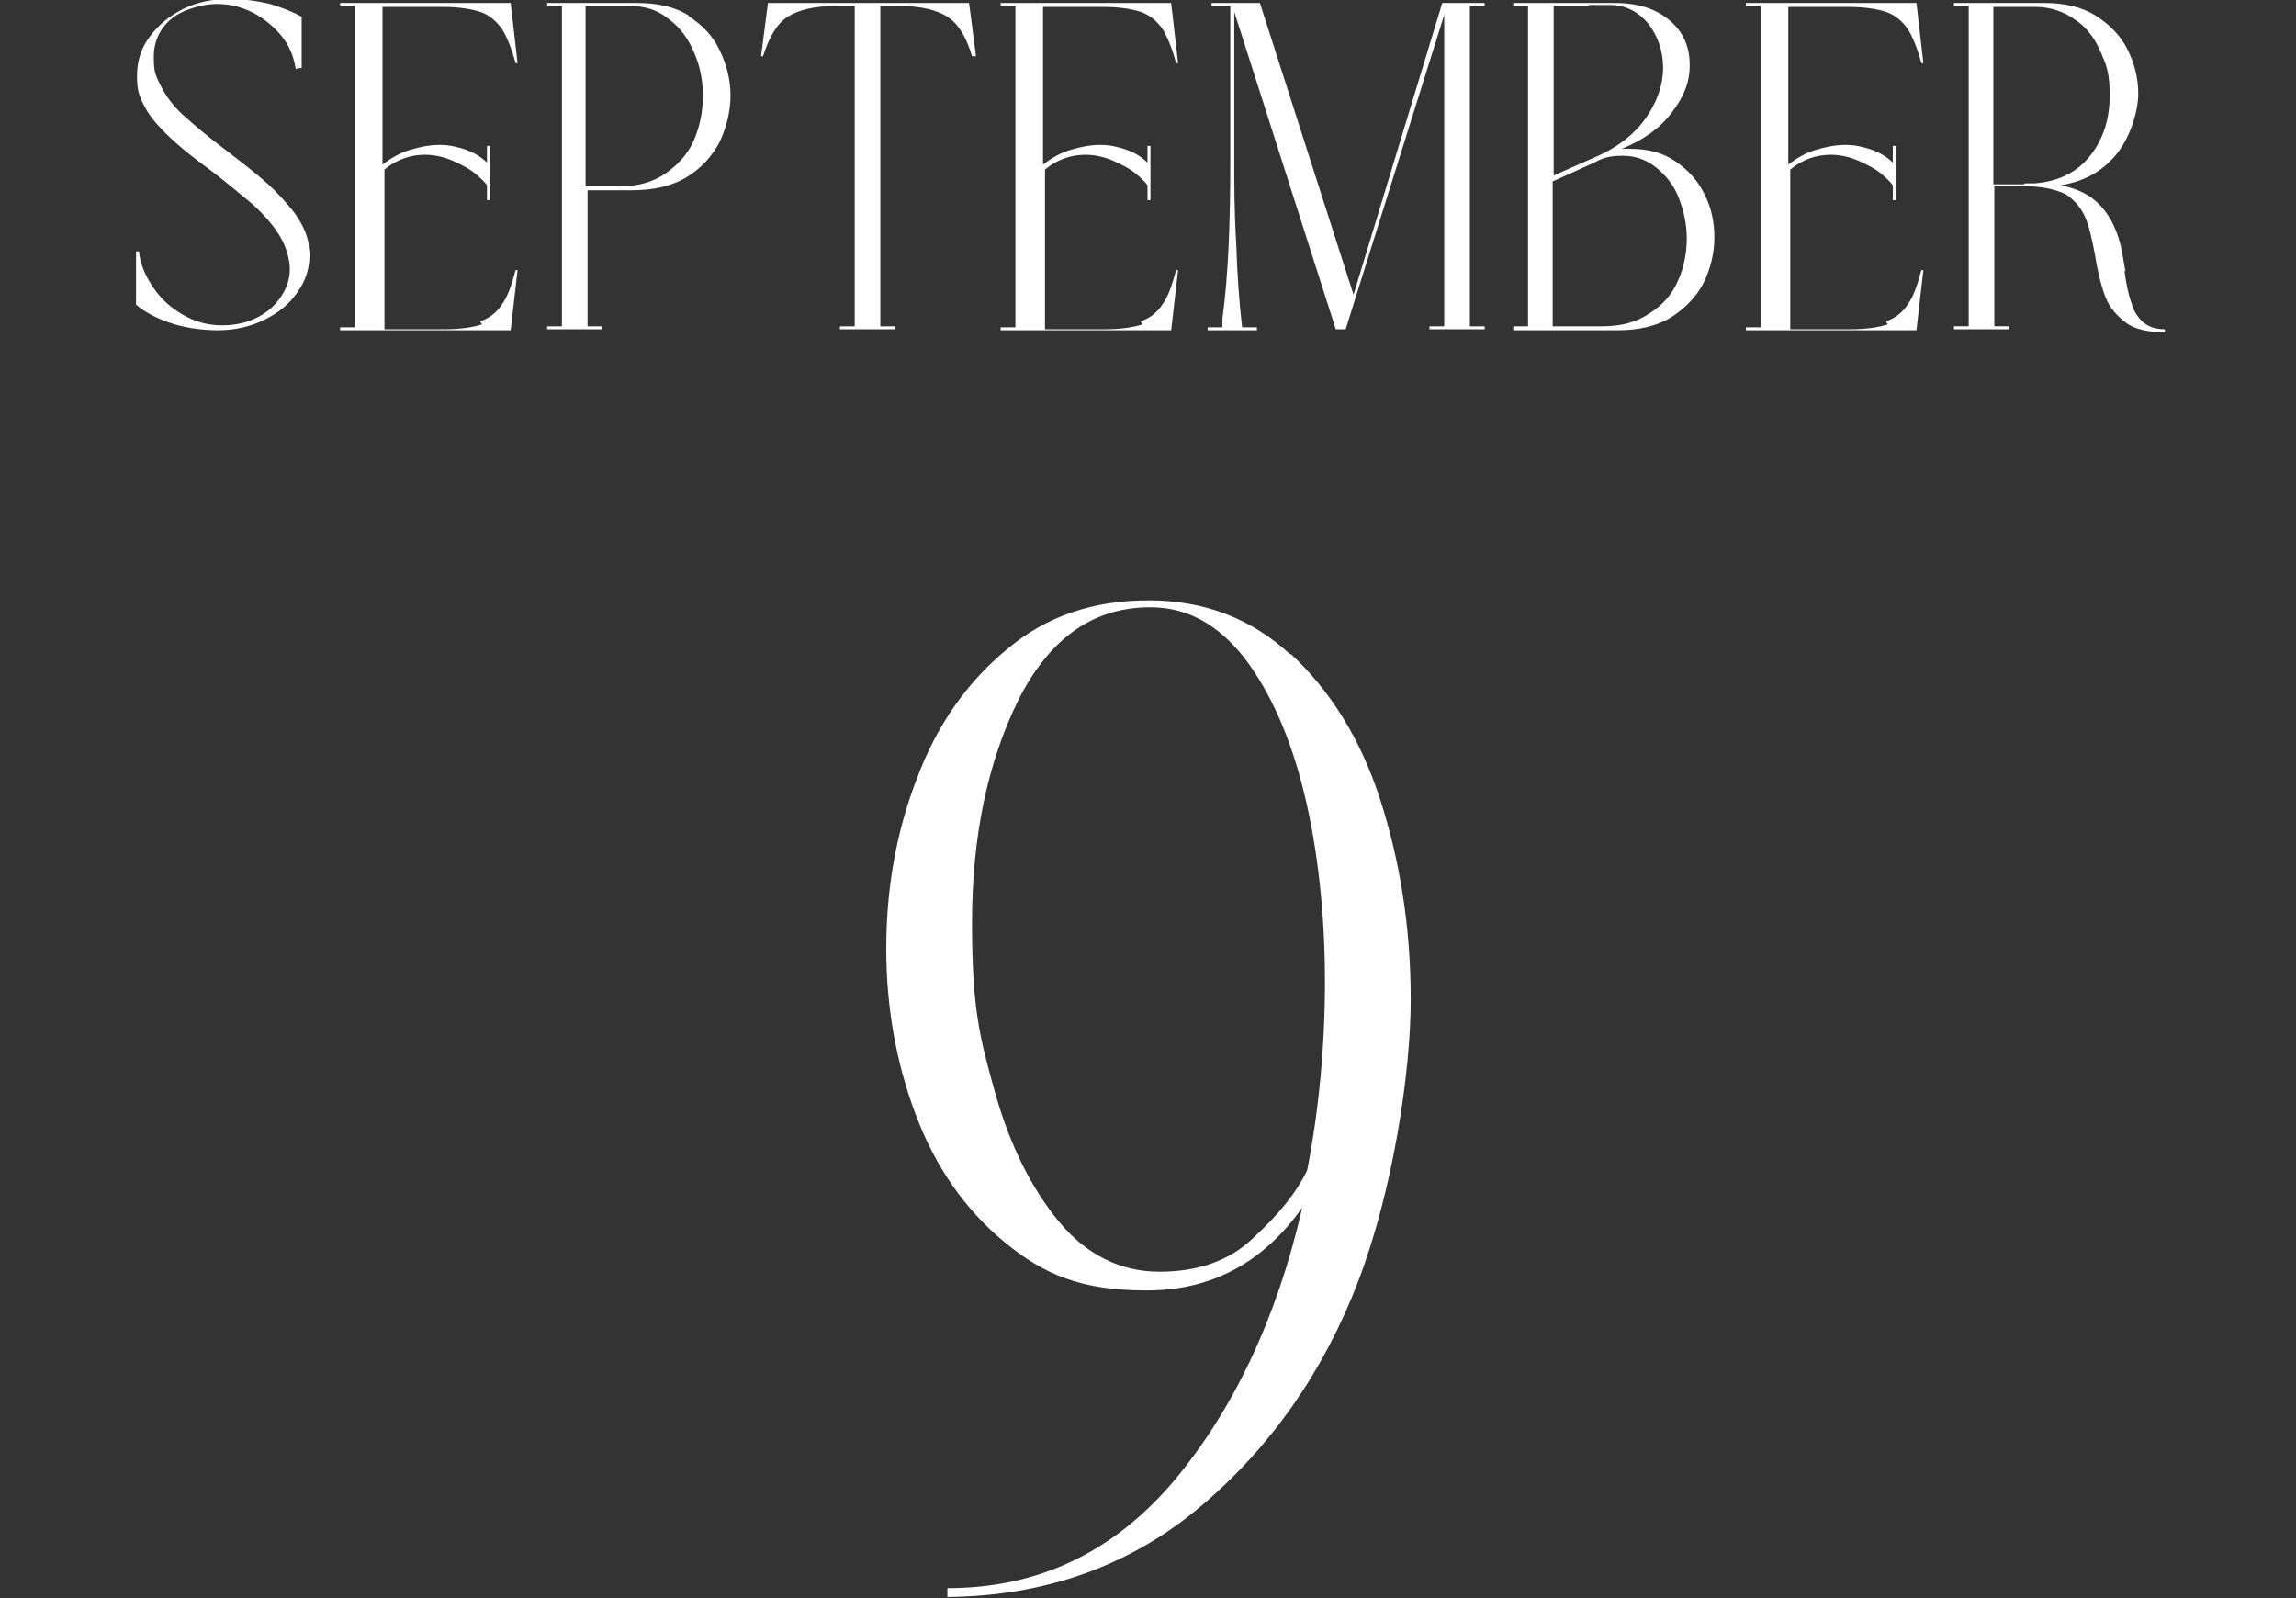 <?xml version="1.0" encoding="UTF-8"?>
<svg xmlns="http://www.w3.org/2000/svg" version="1.1" viewBox="0 0 232.9 162.1">
  <rect x="0" y="0" width="232.9" height="162.1" fill="#333333" stroke="none"/>
  <!-- Generator: Adobe Illustrator 29.4.0, SVG Export Plug-In . SVG Version: 2.1.0 Build 152)  -->
  <g id="_レイヤー_1" data-name="レイヤー_1" display="none">
    <path d="M139.7,137.2h-8.7v23.2h4.4v1h-16.9v-1h4.4v-23.2h-35.1v-6.3h.1l35-69.1h8.1v69.1h8.7v6.3ZM123,64.7l-33.3,66.2h33.3v-66.2Z" fill="#fff"/>
    <g>
      <path d="M68.8,33.1v.3c0,0-5.6,0-5.6,0v-.3c0,0,1.4,0,1.4,0l-.4-1.3-3.1-10.4h-10c-.8,2.7-1.3,5.2-1.7,7.2-.4,2.1-.5,3.6-.5,4.5h1.6v.3h-5.1v-.3h1.5c.6-1.4,2-6,4.3-14.1L56.4.9l.2-.7h1.2l9.2,31.6.4,1.3h1.5ZM60.9,20.9l-5-16.8-4.3,15-.5,1.8h9.8Z" fill="#fff"/>
      <path d="M95.6,1.6c1.4.9,2.5,2,3.2,3.5.7,1.4,1.1,3,1.1,4.6s-.4,3.2-1.1,4.7c-.8,1.5-1.9,2.7-3.4,3.6-1.5.9-3.4,1.3-5.5,1.3h-4.5s0,13.8,0,13.8h1.5v.3h-5.6v-.3h1.5V.6h-1.5v-.3h9.2c2,0,3.8.4,5.2,1.3ZM88.6,18.9c1.9,0,3.4-.4,4.7-1.3,1.3-.9,2.3-2,2.9-3.4.6-1.4.9-2.9.9-4.5s-.3-3-.9-4.4c-.6-1.4-1.4-2.5-2.6-3.4-1.1-.9-2.4-1.3-4-1.3h-4.4v18.3h3.2Z" fill="#fff"/>
      <path d="M130.1,27.5c.2,1.4.4,2.4.7,3.2.2.8.6,1.4,1.1,1.9s1.3.8,2.3.8v.3c-1.7,0-3.1-.3-4-1-.9-.7-1.6-1.5-2-2.5s-.8-2.5-1.1-4.4c-.3-1.6-.6-2.9-1-3.8-.4-.9-1-1.6-1.8-2.2-.9-.5-2.1-.8-3.7-.9h-3.7s0,14.2,0,14.2h1.5v.3h-5.6v-.3h1.5V.6h-1.5v-.3h9.2c2,0,3.8.4,5.2,1.3,1.4.9,2.5,2,3.2,3.4.7,1.4,1.1,2.9,1.1,4.5s-.7,4.2-2.1,6-3.3,2.9-5.8,3.3c1.7.3,3.1,1,4.1,2.1,1,1.1,1.7,2.5,2.1,4.4.2,1,.3,1.8.4,2.2ZM120,18.6h.7s.3,0,.3,0c2.5-.2,4.4-1.2,5.7-2.9,1.3-1.7,1.9-3.7,1.9-6s-.3-3-.9-4.4c-.6-1.4-1.4-2.5-2.6-3.3-1.1-.8-2.5-1.3-4-1.3h-4.3v18h3.1Z" fill="#fff"/>
      <path d="M150.8.6v32.5h1.5v.3h-5.6v-.3h1.5V.6h-1.5v-.3h5.6v.3h-1.5Z" fill="#fff"/>
      <path d="M182.2,27.4l-.7,6.1h-16.8v-.3h1.5V.6h-1.5v-.3h5.6v.3h-1.5v32.5h5.6c1.6,0,2.9-.2,3.8-.5.9-.3,1.7-.9,2.2-1.7.6-.8,1-2,1.4-3.5h.2Z" fill="#fff"/>
    </g>
  </g>
  <g id="_レイヤー_2" data-name="レイヤー_2" display="none">
    <path d="M85.8,149.6c.8,2.7,2.4,5.1,5,7,2.6,1.9,6.1,2.9,10.4,2.9s8.2-1.3,11.7-3.8c3.4-2.5,6.1-5.8,8-9.9,1.9-4.1,2.8-8.3,2.8-12.8s-1.3-9.9-3.8-14.4c-2.5-4.5-6.4-8.1-11.7-10.8-5.3-2.7-12-4.1-20-4.1s-4.8.1-7.4.4l5.5-42.4h35.5l-2.1,6.7h-32.8l-3.6,27h3.7c9.1-.1,16.7,1.5,22.7,4.7,6.1,3.2,10.5,7.4,13.4,12.6,2.9,5.2,4.3,10.8,4.3,16.8s-1.2,10.7-3.6,15.6c-2.4,4.9-5.7,8.9-10.1,11.9-4.4,3-9.4,4.5-15.1,4.5s-10.5-1.2-13.9-3.6c-3.4-2.4-5.6-5.3-6.5-8.7h7.4Z" fill="#fff"/>
    <g>
      <path d="M84.3,33.1h1.5v.3h-5.6v-.3h1.5V1.5l-10,31.9h-1L60.4,1.2v15c0,2.5,0,5.3.2,8.5.1,3.2.3,6,.6,8.5h1.5v.3h-5v-.3h1.5v-.9c.6-4.4.8-9.7.8-16.1V.6h-1.9v-.3h4.9l9.5,29.6L81.5.3h4.3v.3h-1.5v32.5Z" fill="#fff"/>
      <path d="M121.5,33.1v.3c0,0-5.6,0-5.6,0v-.3c0,0,1.4,0,1.4,0l-.4-1.3-3.1-10.4h-10c-.8,2.7-1.3,5.2-1.7,7.2-.4,2.1-.5,3.6-.5,4.5h1.6v.3h-5.1v-.3h1.5c.6-1.4,2-6,4.3-14.1L109.1.9l.2-.7h1.2l9.2,31.6.4,1.3h1.5ZM113.7,20.9l-5-16.8-4.3,15-.5,1.8h9.8Z" fill="#fff"/>
      <path d="M148.3.6h-1.6c-1.2,2.7-2.5,6.4-4,11l-2.7,8.6v12.8h1.5v.3h-5.6v-.3h1.5v-12.6l-6.6-18.6-.5-1.3h-1.4v-.3c0,0,5.5,0,5.5,0v.3c0,0-1.4,0-1.4,0l6.9,19.1c0-.3.2-.7.4-1.2.1-.4.3-.9.5-1.5l1.7-5.4c.9-3,1.5-5.4,1.9-7.2.4-1.8.6-3.1.6-3.8h-1.4v-.3h4.9v.3Z" fill="#fff"/>
    </g>
  </g>
  <g id="_レイヤー_3" data-name="レイヤー_3" display="none">
    <path d="M121.8,96.2c3.6,3.2,6.4,7.3,8.2,12.5,1.8,5.2,2.7,10.7,2.7,16.6s-1,12.2-2.9,17.8c-1.9,5.6-4.8,10.1-8.7,13.6-3.8,3.5-8.4,5.2-13.7,5.2s-10.6-1.9-14.6-5.6c-4.1-3.7-7.2-8.7-9.2-14.9-2.1-6.2-3.1-13.1-3.1-20.5s1.7-18.9,5.2-27.9c3.5-9,8.6-16.5,15.6-22.6,6.9-6.1,15.3-9.4,25.2-10.1v.9c-8.9.7-16.3,4.6-22.2,11.9-5.9,7.2-10,16.4-12.5,27.4,1.6-2.5,3.8-4.5,6.5-6.3,2.7-1.7,6.2-2.6,10.4-2.6s9.6,1.6,13.3,4.8ZM119.4,151.1c2.9-6.5,4.3-14.3,4.3-23.3s-1.5-17.3-4.5-24.2c-3-6.8-7.1-10.3-12.3-10.4-5,0-8.7,1.2-11.2,3.8-2.4,2.7-4.1,5.3-5.2,8-.9,5.4-1.4,11.1-1.4,17.1s.7,13.5,2.1,19.3c1.4,5.9,3.5,10.6,6.2,14.1,2.7,3.6,5.9,5.3,9.7,5.3s9.3-3.3,12.2-9.8Z" fill="#fff"/>
    <g>
      <path d="M60.8.3v.3h-1.5v24.1c0,3.1-.6,5.9-1.9,8.2s-3.4,3.9-6.4,4.5v-.3c1.8-.4,3.1-1.2,3.9-2.6s1.3-2.8,1.5-4.3c.2-1.5.3-3.3.3-5.5V.6h-1.5v-.3h5.6Z" fill="#fff"/>
      <path d="M94.5.6h-1.5v.2s-.1,2.3-.1,2.3c-.4,8.1-.6,14.9-.8,20.2-.2,6.6-2.7,10-7.5,10.2-3.6.2-6.2-.7-7.7-2.7-1.5-2-2.3-4.5-2.3-7.6V.6h-1.5v-.3h5.6v.3h-1.5v22.7c0,2.7.5,4.9,1.5,6.8,1,1.9,2.8,2.9,5.4,2.9s4.6-.9,5.6-2.7c1-1.8,1.6-4.2,1.7-7,0-2.4.1-4.7.1-6.8,0-5.9-.2-10.9-.7-15.1v-.8h-1.6v-.3h5v.3Z" fill="#fff"/>
      <path d="M128.9.6h-1.5c-.3,2.4-.5,5.2-.6,8.4-.1,3.2-.2,6-.2,8.5v15.9h-.6L109.5,1.4v14.7c0,2.5,0,5.3.2,8.5.1,3.2.3,6,.6,8.5h1.5v.3h-5v-.3h1.5v-.9c.6-4.4.8-9.7.8-16.1V.6h-1.9v-.3h4.8l14.2,27.6v-10.4c0-2.7,0-5.6-.2-8.7-.1-3.1-.3-5.9-.6-8.2h-1.5V.2h5v.3Z" fill="#fff"/>
      <path d="M155.3,32.6c.9-.3,1.7-.9,2.2-1.7.6-.8,1-2,1.4-3.5h.2l-.7,6.1h-17.3v-.3h1.5V.6h-1.5v-.3h17.3l.7,6.1h-.2c-.4-1.5-.9-2.7-1.4-3.5-.6-.8-1.3-1.4-2.2-1.7s-2.2-.5-3.8-.5h-6.1v16c.9-.7,1.8-1.2,2.8-1.5,1-.3,2-.5,3-.5s1.8.2,2.7.5c.8.3,1.5.7,2.1,1.3v-1.7h.3v5.5h-.3v-1.5c-.2-.3-.6-.7-1.2-1.2-.6-.5-1.4-.9-2.3-1.3s-1.9-.6-2.8-.6c-1.5,0-2.9.5-4.1,1.5v16.2h6.1c1.6,0,2.9-.2,3.8-.5Z" fill="#fff"/>
    </g>
  </g>
  <g id="_レイヤー_4" data-name="レイヤー_4" display="none">
    <path d="M141.7,139c0,3.8-1,7.4-3,10.9-2,3.5-4.8,6.3-8.4,8.5-3.6,2.2-7.7,3.3-12.4,3.4-9.2.3-16.1-1.5-20.6-5.5-4.5-3.9-6.8-8.9-6.8-14.9s1.7-9.7,5.1-14.5,8.5-10,15.3-15.5c-5.2-4.2-9.4-7.9-12.5-11.2-3.1-3.3-5.4-7-6.7-10.9-.7-1.9-1-4-1-6.3,0-3.8,1-7.3,3.1-10.7,2.1-3.3,5.1-6,9.1-8.1,4-2.1,8.7-3.1,14.1-3.1s9.4,1,12.8,3,5.9,4.6,7.6,7.7c1.7,3.2,2.5,6.5,2.5,10s0,1.9-.3,3.4c-.7,4.8-2.4,8.9-5.1,12.2-2.7,3.3-6.3,6.7-10.8,10.2l-2.6,2.1c5.3,4.5,9.5,8.3,12.4,11.4,3,3.2,5.2,6.5,6.6,10,.9,2.3,1.4,4.8,1.4,7.5ZM106.9,97c3.4,3.5,7.8,7.6,13.4,12.4,3.5-3.4,6.3-7,8.5-10.7,2.2-3.7,3.6-8.5,4.1-14.1,0-.6.1-1.5.1-2.7,0-5.3-1.5-9.9-4.5-13.7-3-3.8-7.2-5.8-12.6-5.8s-7.1.8-9.9,2.3c-2.8,1.6-5,3.6-6.5,6.2-1.5,2.6-2.2,5.3-2.2,8.1s.5,4.7,1.4,6.7c2,4.1,4.7,7.9,8,11.4ZM130.2,155.9c3-3.3,4.5-7.3,4.5-12.2s-.7-6-2-9.1c-1.7-3.9-4.1-7.4-7.3-10.5-3.2-3.1-7.7-7.1-13.7-11.8-4.5,4-8.1,8.1-10.5,12.2-2.5,4.2-3.7,8.7-3.7,13.5s1.6,11.4,4.9,15.9c3.3,4.5,8.5,6.8,15.6,6.8s9.2-1.6,12.2-4.9Z" fill="#fff"/>
    <g>
      <path d="M66.7,33.1v.3c0,0-5.6,0-5.6,0v-.3c0,0,1.4,0,1.4,0l-.4-1.3-3.1-10.4h-10c-.8,2.7-1.3,5.2-1.7,7.2-.4,2.1-.5,3.6-.5,4.5h1.6v.3h-5.1v-.3h1.5c.6-1.4,2-6,4.3-14.1L54.3.9l.2-.7h1.2l9.2,31.6.4,1.3h1.5ZM58.9,20.9l-5-16.8-4.3,15-.5,1.8h9.8Z" fill="#fff"/>
      <path d="M91,.6h-1.5v.2s-.1,2.3-.1,2.3c-.4,8.1-.6,14.9-.8,20.2-.2,6.6-2.7,10-7.5,10.2-3.6.2-6.2-.7-7.7-2.7-1.5-2-2.3-4.5-2.3-7.6V.6h-1.5v-.3h5.6v.3h-1.5v22.7c0,2.7.5,4.9,1.5,6.8,1,1.9,2.8,2.9,5.4,2.9s4.6-.9,5.6-2.7c1-1.8,1.6-4.2,1.7-7,0-2.4.1-4.7.1-6.8,0-5.9-.2-10.9-.7-15.1v-.8h-1.6v-.3h5v.3Z" fill="#fff"/>
      <path d="M119,18.8v.3h-1.5v6.9c0,1.3-.4,2.5-1.3,3.7-.9,1.2-2,2.1-3.4,2.8-1.4.7-2.9,1.1-4.5,1.1-3,0-5.6-.8-7.8-2.5-2.2-1.7-3.8-3.8-4.9-6.5-1.1-2.7-1.7-5.4-1.7-8.4s.4-5,1.3-7.3c.8-2.3,2.1-4.2,3.8-5.8s3.7-2.5,6.1-2.9c1.1-.2,2.1-.2,2.8-.2,2,0,3.8.3,5.4,1,1.6.7,2.8,1.5,3.7,2.4v5h-.4c-.6-2.5-1.7-4.4-3.3-5.9-1.6-1.4-3.5-2.1-5.8-2.1s-1.2,0-1.8.1c-2.9.5-5.1,2.1-6.6,4.7-1.5,2.6-2.3,5.8-2.3,9.4s.5,5.8,1.5,8.5c1,2.7,2.4,5,4.2,6.8,1.8,1.8,3.9,2.7,6.4,2.8,2.1,0,3.7-.4,4.6-1.6.9-1.1,1.4-2.9,1.4-5.2v-6.9h-1.5v-.3h5.6Z" fill="#fff"/>
      <path d="M143.2.6h-1.5v.2s-.1,2.3-.1,2.3c-.4,8.1-.6,14.9-.8,20.2-.2,6.6-2.7,10-7.5,10.2-3.6.2-6.2-.7-7.7-2.7-1.5-2-2.3-4.5-2.3-7.6V.6h-1.5v-.3h5.6v.3h-1.5v22.7c0,2.7.5,4.9,1.5,6.8,1,1.9,2.8,2.9,5.4,2.9s4.6-.9,5.6-2.7c1-1.8,1.6-4.2,1.7-7,0-2.4.1-4.7.1-6.8,0-5.9-.2-10.9-.7-15.1v-.8h-1.6v-.3h5v.3Z" fill="#fff"/>
      <path d="M162.7,7c-.2-1.2-.6-2.3-1.4-3.3-.8-1-1.8-1.8-2.9-2.4-1.2-.6-2.4-.9-3.7-.9s-3.4.5-4.6,1.5c-1.2,1-1.8,2.3-1.8,3.9s.2,1.8.6,2.7c.5,1,1.2,2.1,2.3,3.1,1.1,1,2.5,2.2,4.5,3.7,1.7,1.3,3.1,2.4,4,3.3,1,.9,1.9,1.9,2.7,2.9s1.3,2.1,1.5,3.2c0,.4.1.8.1,1.2,0,1.3-.4,2.6-1.2,3.7s-1.9,2.1-3.3,2.8-3,1.1-4.8,1.1-3.6-.3-5-.8c-1.4-.5-2.5-1.1-3.3-1.8v-5.4h.3c.1,1.2.6,2.4,1.3,3.6.8,1.2,1.8,2.1,3,2.8,1.2.7,2.5,1.1,4,1.1s2.5-.3,3.6-.8c1-.5,1.8-1.2,2.4-2.1.6-.9.9-1.8.9-2.8s-.4-2.4-1.1-3.5c-.7-1.1-1.6-2.1-2.7-3.1-1.1-.9-2.5-2.1-4.2-3.4-2.2-1.6-3.9-3-5-4.2-1.2-1.2-1.9-2.4-2.3-3.6-.2-.7-.2-1.3-.2-1.8,0-1.5.4-2.8,1.3-4,.9-1.2,2-2.1,3.4-2.8,1.4-.7,3-1,4.6-1s2.9.2,4.2.5c1.3.4,2.3.8,3.2,1.3v5.2s-.2,0-.2,0Z" fill="#fff"/>
      <path d="M188.6,5.7h-.2c-.6-2-1.4-3.3-2.5-4-1.1-.7-2.7-1.1-5-1.1h-1.8v32.5h1.5v.3h-5.6v-.3h1.5V.6h-1.8c-2.3,0-3.9.4-5,1.1-1.1.7-1.9,2.1-2.5,4h-.2l.7-5.4h20.4l.7,5.4Z" fill="#fff"/>
    </g>
  </g>
  <g id="_レイヤー_5" data-name="レイヤー_5">
    <path d="M130.9,66.3c4,3.7,7.1,8.6,9.1,14.8,2,6.2,3.1,12.9,3.1,20.3s-1.8,19.3-5.3,28.5-8.9,16.9-16,22.9c-7.1,6-15.7,9.1-25.7,9.2v-.9c9.3,0,16.9-3.7,23-10.9,6-7.2,10.4-16.4,13-27.7-4,5.6-9.2,8.4-15.8,8.4s-10.4-1.6-14.4-4.9c-4-3.3-7-7.6-9-12.9-2-5.3-3-10.9-3-16.9s1-11.8,3.1-17.2c2-5.4,5.1-9.8,9.1-13.1,4-3.4,8.8-5,14.4-5s10.4,1.8,14.4,5.5ZM127.2,125.5c2.5-2.3,4.3-4.5,5.4-6.8,1.2-6.2,1.8-12.6,1.8-19.2s-.7-13.3-2.1-19c-1.4-5.8-3.5-10.4-6.1-13.8-2.7-3.4-5.8-5.1-9.5-5.1-5.8,0-10.2,3.1-13.4,9.4-3.1,6.3-4.7,13.8-4.7,22.6s.8,11.7,2.3,17.1c1.5,5.4,3.7,9.8,6.5,13.2,2.8,3.4,6.3,5.1,10.2,5.1s7.1-1.1,9.5-3.4Z" fill="#fff"/>
    <g>
      <path d="M30,7c-.2-1.2-.6-2.3-1.4-3.3-.8-1-1.8-1.8-2.9-2.4-1.2-.6-2.4-.9-3.7-.9s-3.4.5-4.6,1.5c-1.2,1-1.8,2.3-1.8,3.9s.2,1.8.6,2.7c.5,1,1.2,2.1,2.3,3.1,1.1,1,2.5,2.2,4.5,3.7,1.7,1.3,3.1,2.4,4.1,3.3,1,.9,1.9,1.9,2.7,2.9.8,1.1,1.3,2.1,1.5,3.2,0,.4.1.8.1,1.2,0,1.3-.4,2.6-1.2,3.7-.8,1.2-1.9,2.1-3.3,2.8-1.4.7-3,1.1-4.8,1.1s-3.6-.3-5-.8c-1.4-.5-2.5-1.1-3.3-1.8v-5.4h.3c.1,1.2.6,2.4,1.4,3.6.8,1.2,1.8,2.1,3,2.8,1.2.7,2.5,1.1,4,1.1s2.6-.3,3.6-.8c1-.5,1.8-1.2,2.4-2.1.6-.9.9-1.8.9-2.8s-.4-2.4-1.1-3.5c-.7-1.1-1.6-2.1-2.7-3.1-1.1-.9-2.5-2.1-4.2-3.4-2.2-1.6-3.9-3-5-4.2-1.2-1.2-1.9-2.4-2.3-3.6-.2-.7-.2-1.3-.2-1.8,0-1.5.4-2.8,1.3-4,.9-1.2,2-2.1,3.4-2.8,1.4-.7,3-1,4.6-1s2.9.2,4.2.5c1.3.4,2.3.8,3.2,1.3v5.2s-.2,0-.2,0Z" fill="#fff"/>
      <path d="M48.7,32.6c.9-.3,1.7-.9,2.2-1.7.6-.8,1-2,1.4-3.5h.2l-.7,6.1h-17.3v-.3h1.5V.6h-1.5v-.3h17.3l.7,6.1h-.2c-.4-1.5-.9-2.7-1.4-3.5-.6-.8-1.3-1.4-2.2-1.7s-2.2-.5-3.8-.5h-6.1v16c.9-.7,1.8-1.2,2.8-1.5,1-.3,2-.5,3-.5s1.8.2,2.7.5c.8.3,1.5.7,2.1,1.3v-1.7h.3v5.5h-.3v-1.5c-.2-.3-.6-.7-1.2-1.2-.6-.5-1.4-.9-2.3-1.3s-1.9-.6-2.8-.6c-1.5,0-2.9.5-4.1,1.5v16.2h6.1c1.6,0,2.9-.2,3.8-.5Z" fill="#fff"/>
      <path d="M69.8,1.6c1.4.9,2.5,2,3.2,3.5.7,1.4,1.1,3,1.1,4.6s-.4,3.2-1.1,4.7c-.8,1.5-1.9,2.7-3.4,3.6-1.5.9-3.4,1.3-5.5,1.3h-4.5s0,13.8,0,13.8h1.5v.3h-5.6v-.3h1.5V.6h-1.5v-.3h9.2c2,0,3.8.4,5.2,1.3ZM62.8,18.9c1.9,0,3.4-.4,4.7-1.3,1.3-.9,2.3-2,2.9-3.4.6-1.4.9-2.9.9-4.5s-.3-3-.9-4.4c-.6-1.4-1.4-2.5-2.6-3.4-1.1-.9-2.4-1.3-4-1.3h-4.4v18.3h3.2Z" fill="#fff"/>
      <path d="M98.8,5.7h-.2c-.6-2-1.4-3.3-2.5-4-1.1-.7-2.7-1.1-5-1.1h-1.8v32.5h1.5v.3h-5.6v-.3h1.5V.6h-1.8c-2.3,0-3.9.4-5,1.1-1.1.7-1.9,2.1-2.5,4h-.2l.7-5.4h20.4l.7,5.4Z" fill="#fff"/>
      <path d="M115.7,32.6c.9-.3,1.7-.9,2.2-1.7.6-.8,1-2,1.4-3.5h.2l-.7,6.1h-17.3v-.3h1.5V.6h-1.5v-.3h17.3l.7,6.1h-.2c-.4-1.5-.9-2.7-1.4-3.5-.6-.8-1.3-1.4-2.2-1.7s-2.2-.5-3.8-.5h-6.1v16c.9-.7,1.8-1.2,2.8-1.5,1-.3,2-.5,3-.5s1.8.2,2.7.5c.8.3,1.5.7,2.1,1.3v-1.7h.3v5.5h-.3v-1.5c-.2-.3-.6-.7-1.2-1.2-.6-.5-1.4-.9-2.3-1.3s-1.9-.6-2.8-.6c-1.5,0-2.9.5-4.1,1.5v16.2h6.1c1.6,0,2.9-.2,3.8-.5Z" fill="#fff"/>
      <path d="M149.1,33.1h1.5v.3h-5.6v-.3h1.5V1.5l-10,31.9h-1L125.2,1.2v15c0,2.5,0,5.3.2,8.5.1,3.2.3,6,.6,8.5h1.5v.3h-5v-.3h1.5v-.9c.6-4.4.8-9.7.8-16.1V.6h-1.9v-.3h4.9l9.5,29.6L146.3.3h4.3v.3h-1.5v32.5Z" fill="#fff"/>
      <path d="M165.4,15.1c1.8,0,3.3.4,4.6,1.3s2.2,1.9,2.9,3.3c.7,1.4,1,2.8,1,4.4s-.4,3.2-1.1,4.6c-.7,1.4-1.9,2.6-3.3,3.5-1.5.9-3.3,1.3-5.4,1.3h-10.6v-.4h1.5V.6h-1.5v-.3h10.3c2.4,0,4.2.6,5.6,1.8,1.4,1.2,2,2.7,2,4.5s-.6,3.2-1.8,4.8-2.9,2.8-5.1,3.7h.9ZM161.1.6c-1.9,0-3,0-3.5,0v17.2l4.3-1.9c2.3-1,4-2.4,5.1-4s1.7-3.3,1.7-5-.5-3.2-1.5-4.5c-1-1.2-2.3-1.9-3.9-1.9h-2.1ZM162.5,33.1c1.9,0,3.5-.4,4.8-1.3,1.3-.8,2.3-1.9,2.9-3.3.6-1.3.9-2.8.9-4.3s-.3-2.8-.8-4.1c-.5-1.3-1.3-2.3-2.3-3.1-1-.8-2.1-1.2-3.4-1.2s-2,.2-2.9.7l-4.2,1.9v14.7h4.9Z" fill="#fff"/>
      <path d="M191.3,32.6c.9-.3,1.7-.9,2.2-1.7.6-.8,1-2,1.4-3.5h.2l-.7,6.1h-17.3v-.3h1.5V.6h-1.5v-.3h17.3l.7,6.1h-.2c-.4-1.5-.9-2.7-1.4-3.5-.6-.8-1.3-1.4-2.2-1.7s-2.2-.5-3.8-.5h-6.1v16c.9-.7,1.8-1.2,2.8-1.5s2-.5,3-.5,1.8.2,2.7.5c.8.3,1.5.7,2.1,1.3v-1.7h.3v5.5h-.3v-1.5c-.2-.3-.6-.7-1.2-1.2-.6-.5-1.4-.9-2.3-1.3s-1.9-.6-2.8-.6c-1.5,0-2.9.5-4.1,1.5v16.2h6.1c1.6,0,2.9-.2,3.8-.5Z" fill="#fff"/>
      <path d="M215.5,27.5c.2,1.4.4,2.4.7,3.2.2.8.6,1.4,1.1,1.9s1.3.8,2.3.8v.3c-1.7,0-3.1-.3-4-1-.9-.7-1.6-1.5-2-2.5s-.8-2.5-1.1-4.4c-.3-1.6-.6-2.9-1-3.8-.4-.9-1-1.6-1.8-2.2-.9-.5-2.1-.8-3.7-.9h-3.7s0,14.2,0,14.2h1.5v.3h-5.6v-.3h1.5V.6h-1.5v-.3h9.2c2,0,3.8.4,5.2,1.3,1.4.9,2.5,2,3.2,3.4.7,1.4,1.1,2.9,1.1,4.5s-.7,4.2-2.1,6-3.3,2.9-5.8,3.3c1.7.3,3.1,1,4.1,2.1,1,1.1,1.7,2.5,2.1,4.4.2,1,.3,1.8.4,2.2ZM205.4,18.6h.7s.3,0,.3,0c2.5-.2,4.4-1.2,5.7-2.9,1.3-1.7,1.9-3.7,1.9-6s-.3-3-.9-4.4c-.6-1.4-1.4-2.5-2.6-3.3-1.1-.8-2.5-1.3-4-1.3h-4.3v18h3.1Z" fill="#fff"/>
    </g>
  </g>
  <g id="_レイヤー_6" data-name="レイヤー_6" display="none">
    <g>
      <path d="M85.6,160.4h4.4v1h-16.9v-1h4.4V63.6l-5.8,1.8v-1.3l12.9-4.3h1v100.5Z" fill="#fff"/>
      <path d="M147.4,67.8c4.6,4.7,8.1,10.9,10.4,18.5,2.3,7.7,3.5,15.9,3.5,24.6s-1.2,17.1-3.5,24.9c-2.3,7.8-5.8,14.1-10.3,19-4.5,4.9-10,7.3-16.3,7.3s-12.6-2.5-17.5-7.5c-4.9-5-8.7-11.6-11.2-19.8-2.6-8.1-3.8-16.7-3.8-25.6s1.2-16.5,3.6-23.9c2.4-7.4,6-13.3,10.8-17.8,4.8-4.5,10.8-6.8,17.8-6.8s12.1,2.3,16.7,7ZM142.8,154.1c3.3-4.5,5.7-10.5,7.4-17.9,1.7-7.4,2.5-15.3,2.5-23.9s-.8-16.6-2.5-24.2c-1.7-7.6-4.1-13.8-7.4-18.6-3.3-4.8-7.2-7.3-11.7-7.5-5.2-.2-9.6,1.8-13.2,6-3.6,4.2-6.3,9.8-8,16.8-1.7,7-2.6,14.6-2.6,22.9s.9,17.4,2.8,25.5c1.9,8.1,4.6,14.7,8.2,19.8,3.6,5.1,7.7,7.7,12.6,7.8,4.6,0,8.6-2.3,11.9-6.8Z" fill="#fff"/>
    </g>
    <g>
      <path d="M22,.6h-1.5c-.3,2.4-.5,5.2-.6,8.4-.1,3.2-.2,6-.2,8.5v15.9h-.6L2.7,1.4v14.7c0,2.5,0,5.3.2,8.5.1,3.2.3,6,.6,8.5h1.5v.3H0v-.3h1.5v-.9c.6-4.4.8-9.7.8-16.1V.6H.3v-.3h4.8l14.2,27.6v-10.4c0-2.7,0-5.6-.2-8.7-.1-3.1-.3-5.9-.6-8.2h-1.5V.2h5v.3Z" fill="#fff"/>
      <path d="M38.9.2c3.1,0,5.7.9,8,2.6,2.2,1.7,3.9,4,5.1,6.7,1.2,2.7,1.8,5.6,1.8,8.7s-.4,4.8-1.2,6.9c-.8,2.1-2,3.9-3.7,5.4-1.7,1.5-3.7,2.4-6,2.7-.8,0-1.5.1-2.2.1-3.1,0-5.7-.9-8.1-2.7-2.3-1.8-4.1-4.1-5.3-6.9-1.2-2.8-1.8-5.8-1.8-8.8s.4-4.8,1.3-6.9c.9-2.1,2.1-3.9,3.9-5.3,1.7-1.4,3.9-2.3,6.5-2.6.4,0,1.1,0,1.9,0ZM30.3,4.8c-1.5,2.4-2.3,5.2-2.3,8.6s.6,6.2,1.7,9.2c1.2,3,2.7,5.5,4.8,7.5s4.3,2.9,6.8,2.9.8,0,1.3,0c2.6-.4,4.6-1.8,5.9-4.4,1.4-2.6,2-5.6,2-9.2s-.5-6-1.5-8.9c-1-2.9-2.4-5.2-4.3-7.1-1.9-1.8-4.1-2.7-6.6-2.7s-.7,0-1.2,0c-3,.4-5.3,1.8-6.8,4.1Z" fill="#fff"/>
      <path d="M80.5.6h-1.5c-.3.6-.7,1.9-1.3,3.7-.6,1.8-1.1,3.6-1.5,5.1s-.8,2.7-1,3.5l-.5,1.8-4.5,15.9-.8,2.9h-1.2L59,1.9l-.4-1.3h-1.5v-.3c0,0,5.6,0,5.6,0v.3c0,0-1.4,0-1.4,0l.4,1.3,8.2,27.7,4.3-15c.9-3.2,1.6-6,2.1-8.6.5-2.6.7-4.4.7-5.4h-1.6v-.3h5.1v.3Z" fill="#fff"/>
      <path d="M97.2,32.6c.9-.3,1.7-.9,2.2-1.7.6-.8,1-2,1.4-3.5h.2l-.7,6.1h-17.3v-.3h1.5V.6h-1.5v-.3h17.3l.7,6.1h-.2c-.4-1.5-.9-2.7-1.4-3.5-.6-.8-1.3-1.4-2.2-1.7s-2.2-.5-3.8-.5h-6.1v16c.9-.7,1.8-1.2,2.8-1.5,1-.3,2-.5,3-.5s1.8.2,2.7.5c.8.3,1.5.7,2.1,1.3v-1.7h.3v5.5h-.3v-1.5c-.2-.3-.6-.7-1.2-1.2-.6-.5-1.4-.9-2.3-1.3s-1.9-.6-2.8-.6c-1.5,0-2.9.5-4.1,1.5v16.2h6.1c1.6,0,2.9-.2,3.8-.5Z" fill="#fff"/>
      <path d="M131.1,33.1h1.5v.3h-5.6v-.3h1.5V1.5l-10,31.9h-1L107.1,1.2v15c0,2.5,0,5.3.2,8.5.1,3.2.3,6,.6,8.5h1.5v.3h-5v-.3h1.5v-.9c.6-4.4.8-9.7.8-16.1V.6h-1.9v-.3h4.9l9.5,29.6L128.3.3h4.3v.3h-1.5v32.5Z" fill="#fff"/>
      <path d="M162.5,33.1h1.5v.3h-5.6v-.3h1.5V1.5l-10,31.9h-1L138.6,1.2v15c0,2.5,0,5.3.2,8.5.1,3.2.3,6,.6,8.5h1.5v.3h-5v-.3h1.5v-.9c.6-4.4.8-9.7.8-16.1V.6h-1.9v-.3h4.9l9.5,29.6L159.7.3h4.3v.3h-1.5v32.5Z" fill="#fff"/>
      <path d="M178.8,15.1c1.8,0,3.3.4,4.6,1.3,1.3.8,2.2,1.9,2.9,3.3.7,1.4,1,2.8,1,4.4s-.4,3.2-1.1,4.6c-.7,1.4-1.9,2.6-3.3,3.5-1.5.9-3.3,1.3-5.4,1.3h-10.6v-.4h1.5V.6h-1.5v-.3h10.3c2.4,0,4.2.6,5.6,1.8,1.4,1.2,2,2.7,2,4.5s-.6,3.2-1.8,4.8c-1.2,1.5-2.9,2.8-5.1,3.7h.9ZM174.5.6c-1.9,0-3,0-3.5,0v17.2l4.3-1.9c2.3-1,4-2.4,5.1-4s1.7-3.3,1.7-5-.5-3.2-1.5-4.5c-1-1.2-2.3-1.9-3.9-1.9h-2.1ZM175.9,33.1c1.9,0,3.5-.4,4.8-1.3,1.3-.8,2.3-1.9,2.9-3.3.6-1.3.9-2.8.9-4.3s-.3-2.8-.8-4.1c-.5-1.3-1.3-2.3-2.3-3.1-1-.8-2.1-1.2-3.4-1.2s-2,.2-2.9.7l-4.2,1.9v14.7h4.9Z" fill="#fff"/>
      <path d="M204.7,32.6c.9-.3,1.7-.9,2.2-1.7.6-.8,1-2,1.4-3.5h.2l-.7,6.1h-17.3v-.3h1.5V.6h-1.5v-.3h17.3l.7,6.1h-.2c-.4-1.5-.9-2.7-1.4-3.5-.6-.8-1.3-1.4-2.2-1.7s-2.2-.5-3.8-.5h-6.1v16c.9-.7,1.8-1.2,2.8-1.5s2-.5,3-.5,1.8.2,2.7.5c.8.3,1.5.7,2.1,1.3v-1.7h.3v5.5h-.3v-1.5c-.2-.3-.6-.7-1.2-1.2-.6-.5-1.4-.9-2.3-1.3s-1.9-.6-2.8-.6c-1.5,0-2.9.5-4.1,1.5v16.2h6.1c1.6,0,2.9-.2,3.8-.5Z" fill="#fff"/>
      <path d="M228.8,27.5c.2,1.4.4,2.4.7,3.2.2.8.6,1.4,1.1,1.9s1.3.8,2.3.8v.3c-1.7,0-3.1-.3-4-1-.9-.7-1.6-1.5-2-2.5s-.8-2.5-1.1-4.4c-.3-1.6-.6-2.9-1-3.8-.4-.9-1-1.6-1.8-2.2-.9-.5-2.1-.8-3.7-.9h-3.7s0,14.2,0,14.2h1.5v.3h-5.6v-.3h1.5V.6h-1.5v-.3h9.2c2,0,3.8.4,5.2,1.3,1.4.9,2.5,2,3.2,3.4.7,1.4,1.1,2.9,1.1,4.5s-.7,4.2-2.1,6-3.3,2.9-5.8,3.3c1.7.3,3.1,1,4.1,2.1,1,1.1,1.7,2.5,2.1,4.4.2,1,.3,1.8.4,2.2ZM218.7,18.6h.7s.3,0,.3,0c2.5-.2,4.4-1.2,5.7-2.9,1.3-1.7,1.9-3.7,1.9-6s-.3-3-.9-4.4c-.6-1.4-1.4-2.5-2.6-3.3-1.1-.8-2.5-1.3-4-1.3h-4.3v18h3.1Z" fill="#fff"/>
    </g>
  </g>
  <g id="_レイヤー_7" data-name="レイヤー_7" display="none">
    <g>
      <path d="M89,160.4h4.4v1h-16.9v-1h4.4V63.6l-5.8,1.8v-1.3l12.9-4.3h1v100.5Z" fill="#fff"/>
      <path d="M103.9,79.1c1.1-4,3.3-7.7,6.5-11.3,3.2-3.6,8.3-5.6,15.3-6,9.9-.6,17.7,1.6,23.2,6.5,5.5,4.9,8.2,11.6,8.2,19.9s-1.4,11.9-4.1,17.3c-2.7,5.4-6.1,10.4-10.3,15.1-4.2,4.7-10.3,10.9-18.3,18.5-8.4,8.2-14,13.8-16.8,16.6h31.6c4.4,0,7.4-.2,9.2-.5,1.8-.3,3.3-1.2,4.4-2.7,1.1-1.5,2.2-4,3.1-7.6h.9l-2.6,16.5h-52v-2c11.1-11.4,19.7-20.7,25.9-27.9,6.2-7.2,11.2-14.4,14.9-21.6,3.7-7.2,5.5-14.3,5.5-21.4,0-8-2-14.2-5.6-18.8-3.6-4.5-8.9-6.8-15.8-6.8s-9.1,1.8-11.8,5.3c-2.7,3.6-4.3,7.2-4.8,10.9h-6.5Z" fill="#fff"/>
    </g>
    <g>
      <path d="M38.2,2.8c2,1.6,3.5,3.7,4.5,6.2s1.5,5.2,1.5,8.1-.5,5.6-1.6,8.1c-1.1,2.5-2.6,4.6-4.8,6.1-2.1,1.5-4.7,2.3-7.7,2.3h-9.2v-.4h1.5V.6h-1.5v-.3h4.2c3,0,4.9,0,5.9,0,2.8,0,5.2.8,7.1,2.4ZM29.2,33.1c2.6,0,4.8-.7,6.6-2.2,1.8-1.5,3.1-3.4,4-5.8.9-2.4,1.3-5,1.3-7.8s-.4-5.5-1.3-8.1c-.9-2.6-2.1-4.6-3.7-6.2-1.6-1.6-3.5-2.4-5.7-2.4s-3.5,0-5.4,0v32.5h4.1Z" fill="#fff"/>
      <path d="M61.6,32.6c.9-.3,1.7-.9,2.2-1.7.6-.8,1-2,1.4-3.5h.2l-.7,6.1h-17.3v-.3h1.5V.6h-1.5v-.3h17.3l.7,6.1h-.2c-.4-1.5-.9-2.7-1.4-3.5-.6-.8-1.3-1.4-2.2-1.7s-2.2-.5-3.8-.5h-6.1v16c.9-.7,1.8-1.2,2.8-1.5,1-.3,2-.5,3-.5s1.8.2,2.7.5c.8.3,1.5.7,2.1,1.3v-1.7h.3v5.5h-.3v-1.5c-.2-.3-.6-.7-1.2-1.2-.6-.5-1.4-.9-2.3-1.3s-1.9-.6-2.8-.6c-1.5,0-2.9.5-4.1,1.5v16.2h6.1c1.6,0,2.9-.2,3.8-.5Z" fill="#fff"/>
      <path d="M81.3,0c2,0,3.8.3,5.4,1,1.6.7,2.9,1.5,3.9,2.4v5h-.3c-.5-2.4-1.6-4.3-3.3-5.8-1.6-1.5-3.6-2.2-5.9-2.2s-1.2,0-1.5,0c-3.2.5-5.7,2.1-7.3,4.8-1.7,2.7-2.5,6-2.5,9.8s.5,5.9,1.5,8.6c1,2.8,2.5,5.1,4.3,6.8,1.9,1.8,4,2.6,6.5,2.6s3.9-.7,5.1-2.1c1.2-1.4,2-3,2.3-5h2.1c-.4,2.1-1.5,3.9-3.3,5.4-1.7,1.5-4.1,2.2-7.2,2.2s-5.5-.8-7.7-2.5c-2.2-1.6-3.8-3.8-4.9-6.5-1.1-2.7-1.7-5.5-1.7-8.4s.5-5.2,1.4-7.5c.9-2.4,2.3-4.3,4.2-5.9,1.9-1.6,4.2-2.5,6.8-2.8.5,0,1.1,0,2,0Z" fill="#fff"/>
      <path d="M108.2,32.6c.9-.3,1.7-.9,2.2-1.7.6-.8,1-2,1.4-3.5h.2l-.7,6.1h-17.3v-.3h1.5V.6h-1.5v-.3h17.3l.7,6.1h-.2c-.4-1.5-.9-2.7-1.4-3.5-.6-.8-1.3-1.4-2.2-1.7s-2.2-.5-3.8-.5h-6.1v16c.9-.7,1.8-1.2,2.8-1.5,1-.3,2-.5,3-.5s1.8.2,2.7.5c.8.3,1.5.7,2.1,1.3v-1.7h.3v5.5h-.3v-1.5c-.2-.3-.6-.7-1.2-1.2-.6-.5-1.4-.9-2.3-1.3s-1.9-.6-2.8-.6c-1.5,0-2.9.5-4.1,1.5v16.2h6.1c1.6,0,2.9-.2,3.8-.5Z" fill="#fff"/>
      <path d="M141.6,33.1h1.5v.3h-5.6v-.3h1.5V1.5l-10,31.9h-1L117.6,1.2v15c0,2.5,0,5.3.2,8.5.1,3.2.3,6,.6,8.5h1.5v.3h-5v-.3h1.5v-.9c.6-4.4.8-9.7.8-16.1V.6h-1.9v-.3h4.9l9.5,29.6L138.8.3h4.3v.3h-1.5v32.5Z" fill="#fff"/>
      <path d="M157.9,15.1c1.8,0,3.3.4,4.6,1.3s2.2,1.9,2.9,3.3c.7,1.4,1,2.8,1,4.4s-.4,3.2-1.1,4.6c-.7,1.4-1.9,2.6-3.3,3.5-1.5.9-3.3,1.3-5.4,1.3h-10.6v-.4h1.5V.6h-1.5v-.3h10.3c2.4,0,4.2.6,5.6,1.8,1.4,1.2,2,2.7,2,4.5s-.6,3.2-1.8,4.8c-1.2,1.5-2.9,2.8-5.1,3.7h.9ZM153.5.6c-1.9,0-3,0-3.5,0v17.2l4.3-1.9c2.3-1,4-2.4,5.1-4,1.1-1.6,1.7-3.3,1.7-5s-.5-3.2-1.5-4.5c-1-1.2-2.3-1.9-3.9-1.9h-2.1ZM155,33.1c1.9,0,3.5-.4,4.8-1.3,1.3-.8,2.3-1.9,2.9-3.3.6-1.3.9-2.8.9-4.3s-.3-2.8-.8-4.1c-.5-1.3-1.3-2.3-2.3-3.1-1-.8-2.1-1.2-3.4-1.2s-2,.2-2.9.7l-4.2,1.9v14.7h4.9Z" fill="#fff"/>
      <path d="M183.7,32.6c.9-.3,1.7-.9,2.2-1.7.6-.8,1-2,1.4-3.5h.2l-.7,6.1h-17.3v-.3h1.5V.6h-1.5v-.3h17.3l.7,6.1h-.2c-.4-1.5-.9-2.7-1.4-3.5-.6-.8-1.3-1.4-2.2-1.7s-2.2-.5-3.8-.5h-6.1v16c.9-.7,1.8-1.2,2.8-1.5s2-.5,3-.5,1.8.2,2.7.5c.8.3,1.5.7,2.1,1.3v-1.7h.3v5.5h-.3v-1.5c-.2-.3-.6-.7-1.2-1.2-.6-.5-1.4-.9-2.3-1.3s-1.9-.6-2.8-.6c-1.5,0-2.9.5-4.1,1.5v16.2h6.1c1.6,0,2.9-.2,3.8-.5Z" fill="#fff"/>
      <path d="M207.9,27.5c.2,1.4.4,2.4.7,3.2.2.8.6,1.4,1.1,1.9.5.5,1.3.8,2.3.8v.3c-1.7,0-3.1-.3-4-1-.9-.7-1.6-1.5-2-2.5-.4-1-.8-2.5-1.1-4.4-.3-1.6-.6-2.9-1-3.8-.4-.9-1-1.6-1.8-2.2-.9-.5-2.1-.8-3.7-.9h-3.7s0,14.2,0,14.2h1.5v.3h-5.6v-.3h1.5V.6h-1.5v-.3h9.2c2,0,3.8.4,5.2,1.3,1.4.9,2.5,2,3.2,3.4.7,1.4,1.1,2.9,1.1,4.5s-.7,4.2-2.1,6-3.3,2.9-5.8,3.3c1.7.3,3.1,1,4.1,2.1,1,1.1,1.7,2.5,2.1,4.4.2,1,.3,1.8.4,2.2ZM197.8,18.6h.7s.3,0,.3,0c2.5-.2,4.4-1.2,5.7-2.9,1.3-1.7,1.9-3.7,1.9-6s-.3-3-.9-4.4c-.6-1.4-1.4-2.5-2.6-3.3-1.1-.8-2.5-1.3-4-1.3h-4.3v18h3.1Z" fill="#fff"/>
    </g>
  </g>
  <g id="_レイヤー_8" data-name="レイヤー_8" display="none">
    <path d="M124.1,160.4h4.4v1h-16.9v-1h4.4V63.6l-5.8,1.8v-1.3l12.9-4.3h1v100.5Z" fill="#fff"/>
    <g>
      <path d="M50.8.3v.3h-1.5v24.1c0,3.1-.6,5.9-1.9,8.2s-3.4,3.9-6.4,4.5v-.3c1.8-.4,3.1-1.2,3.9-2.6s1.3-2.8,1.5-4.3c.2-1.5.3-3.3.3-5.5V.6h-1.5v-.3h5.6Z" fill="#fff"/>
      <path d="M74.8,33.1v.3c0,0-5.6,0-5.6,0v-.3c0,0,1.4,0,1.4,0l-.4-1.3-3.1-10.4h-10c-.8,2.7-1.3,5.2-1.7,7.2-.4,2.1-.5,3.6-.5,4.5h1.6v.3h-5.1v-.3h1.5c.6-1.4,2-6,4.3-14.1L62.3.9l.2-.7h1.2l9.2,31.6.4,1.3h1.5ZM66.9,20.9l-5-16.8-4.3,15-.5,1.8h9.8Z" fill="#fff"/>
      <path d="M99.7.6h-1.5c-.3,2.4-.5,5.2-.6,8.4-.1,3.2-.2,6-.2,8.5v15.9h-.6L80.4,1.4v14.7c0,2.5,0,5.3.2,8.5.1,3.2.3,6,.6,8.5h1.5v.3h-5v-.3h1.5v-.9c.6-4.4.8-9.7.8-16.1V.6h-1.9v-.3h4.8l14.2,27.6v-10.4c0-2.7,0-5.6-.2-8.7-.1-3.1-.3-5.9-.6-8.2h-1.5V.2h5v.3Z" fill="#fff"/>
      <path d="M123.9.6h-1.5v.2s-.1,2.3-.1,2.3c-.4,8.1-.6,14.9-.8,20.2-.2,6.6-2.7,10-7.5,10.2-3.6.2-6.2-.7-7.7-2.7-1.5-2-2.3-4.5-2.3-7.6V.6h-1.5v-.3h5.6v.3h-1.5v22.7c0,2.7.5,4.9,1.5,6.8,1,1.9,2.8,2.9,5.4,2.9s4.6-.9,5.6-2.7c1-1.8,1.6-4.2,1.7-7,0-2.4.1-4.7.1-6.8,0-5.9-.2-10.9-.7-15.1v-.8h-1.6v-.3h5v.3Z" fill="#fff"/>
      <path d="M147.9,33.1v.3c0,0-5.6,0-5.6,0v-.3c0,0,1.4,0,1.4,0l-.4-1.3-3.1-10.4h-10c-.8,2.7-1.3,5.2-1.7,7.2-.4,2.1-.5,3.6-.5,4.5h1.6v.3h-5.1v-.3h1.5c.6-1.4,2-6,4.3-14.1l5.2-18.1.2-.7h1.2l9.2,31.6.4,1.3h1.5ZM140,20.9l-5-16.8-4.3,15-.5,1.8h9.8Z" fill="#fff"/>
      <path d="M168.2,27.5c.2,1.4.4,2.4.7,3.2.2.8.6,1.4,1.1,1.9.5.5,1.3.8,2.3.8v.3c-1.7,0-3.1-.3-4-1-.9-.7-1.6-1.5-2-2.5-.4-1-.8-2.5-1.1-4.4-.3-1.6-.6-2.9-1-3.8-.4-.9-1-1.6-1.8-2.2-.9-.5-2.1-.8-3.7-.9h-3.7s0,14.2,0,14.2h1.5v.3h-5.6v-.3h1.5V.6h-1.5v-.3h9.2c2,0,3.8.4,5.2,1.3,1.4.9,2.5,2,3.2,3.4.7,1.4,1.1,2.9,1.1,4.5s-.7,4.2-2.1,6c-1.4,1.8-3.3,2.9-5.8,3.3,1.7.3,3.1,1,4.1,2.1,1,1.1,1.7,2.5,2.1,4.4.2,1,.3,1.8.4,2.2ZM158.1,18.6h.7s.3,0,.3,0c2.5-.2,4.4-1.2,5.7-2.9,1.3-1.7,1.9-3.7,1.9-6s-.3-3-.9-4.4c-.6-1.4-1.4-2.5-2.6-3.3-1.1-.8-2.5-1.3-4-1.3h-4.3v18h3.1Z" fill="#fff"/>
      <path d="M190.4.6h-1.6c-1.2,2.7-2.5,6.4-4,11l-2.7,8.6v12.8h1.5v.3h-5.6v-.3h1.5v-12.6l-6.6-18.6-.5-1.3h-1.4v-.3c0,0,5.5,0,5.5,0v.3c0,0-1.4,0-1.4,0l6.9,19.1c0-.3.2-.7.4-1.2.1-.4.3-.9.5-1.5l1.7-5.4c.9-3,1.5-5.4,1.9-7.2.4-1.8.6-3.1.6-3.8h-1.4v-.3h4.9v.3Z" fill="#fff"/>
    </g>
  </g>
  <g id="_レイヤー_9" data-name="レイヤー_9" display="none">
    <path d="M89.7,79.1c1.3-5.2,3.8-9.5,7.5-12.8,3.6-3.3,8.6-5,14.9-5s9.9,1.1,13.6,3.2c3.8,2.1,6.7,4.9,8.6,8.4,1.9,3.5,2.9,7.1,2.9,11s-1.4,9.2-4.2,13.4c-2.8,4.2-6.8,7.2-11.9,9.1,7.2,1.3,12.7,4.5,16.5,9.7,3.8,5.1,5.7,10.9,5.7,17.5s-1.1,9.6-3.3,13.9c-2.2,4.4-5.5,7.9-9.7,10.6-4.3,2.7-9.3,4.1-15.2,4.1s-12.3-1.5-16.3-4.5c-3.9-3-6.4-6.7-7.5-11.1h7.4c.9,4,2.9,7.4,5.8,10.2,2.9,2.8,6.8,4.2,11.7,4.2s7.6-1.1,10.6-3.4c3-2.3,5.3-5.3,6.8-9s2.3-7.7,2.3-11.9-1-9.2-3-13.4c-2-4.2-5-7.5-9.2-9.9-4.1-2.5-9.2-3.6-15.3-3.4v-1.6c2.7-.2,5.7-.8,9.1-1.7,4-1,7-3.4,9.1-7.2,2.1-3.7,3.1-8,3.1-12.9s-.7-8-2.2-11.7c-1.5-3.7-3.6-6.7-6.3-9-2.7-2.3-6-3.5-9.7-3.5s-8.2,1.7-10.7,5.1c-2.5,3.4-4.1,7.3-4.8,11.7h-6.4Z" fill="#fff"/>
    <g>
      <path d="M59.7,33.1h1.5v.3h-5.6v-.3h1.5V1.5l-10,31.9h-1L35.7,1.2v15c0,2.5,0,5.3.2,8.5.1,3.2.3,6,.6,8.5h1.5v.3h-5v-.3h1.5v-.9c.6-4.4.8-9.7.8-16.1V.6h-1.9v-.3h4.9l9.5,29.6L56.9.3h4.3v.3h-1.5v32.5Z" fill="#fff"/>
      <path d="M96.9,33.1v.3c0,0-5.6,0-5.6,0v-.3c0,0,1.4,0,1.4,0l-.4-1.3-3.1-10.4h-10c-.8,2.7-1.3,5.2-1.7,7.2-.4,2.1-.5,3.6-.5,4.5h1.6v.3h-5.1v-.3h1.5c.6-1.4,2-6,4.3-14.1L84.5.9l.2-.7h1.2l9.2,31.6.4,1.3h1.5ZM89,20.9l-5-16.8-4.3,15-.5,1.8h9.8Z" fill="#fff"/>
      <path d="M126.7,27.5c.2,1.4.4,2.4.7,3.2.2.8.6,1.4,1.1,1.9s1.3.8,2.3.8v.3c-1.7,0-3.1-.3-4-1-.9-.7-1.6-1.5-2-2.5s-.8-2.5-1.1-4.4c-.3-1.6-.6-2.9-1-3.8-.4-.9-1-1.6-1.8-2.2-.9-.5-2.1-.8-3.7-.9h-3.7s0,14.2,0,14.2h1.5v.3h-5.6v-.3h1.5V.6h-1.5v-.3h9.2c2,0,3.8.4,5.2,1.3,1.4.9,2.5,2,3.2,3.4.7,1.4,1.1,2.9,1.1,4.5s-.7,4.2-2.1,6-3.3,2.9-5.8,3.3c1.7.3,3.1,1,4.1,2.1,1,1.1,1.7,2.5,2.1,4.4.2,1,.3,1.8.4,2.2ZM116.6,18.6h.7s.3,0,.3,0c2.5-.2,4.4-1.2,5.7-2.9,1.3-1.7,1.9-3.7,1.9-6s-.3-3-.9-4.4c-.6-1.4-1.4-2.5-2.6-3.3-1.1-.8-2.5-1.3-4-1.3h-4.3v18h3.1Z" fill="#fff"/>
      <path d="M156.5,0c2,0,3.8.3,5.4,1,1.6.7,2.9,1.5,3.9,2.4v5h-.3c-.5-2.4-1.6-4.3-3.3-5.8-1.6-1.5-3.6-2.2-5.9-2.2s-1.2,0-1.5,0c-3.2.5-5.7,2.1-7.3,4.8-1.7,2.7-2.5,6-2.5,9.8s.5,5.9,1.5,8.6c1,2.8,2.5,5.1,4.3,6.8s4.1,2.6,6.5,2.6,3.9-.7,5.1-2.1c1.2-1.4,2-3,2.3-5h2.1c-.4,2.1-1.5,3.9-3.3,5.4-1.7,1.5-4.1,2.2-7.2,2.2s-5.5-.8-7.7-2.5c-2.2-1.6-3.8-3.8-4.9-6.5-1.1-2.7-1.7-5.5-1.7-8.4s.5-5.2,1.4-7.5c.9-2.4,2.3-4.3,4.2-5.9,1.9-1.6,4.2-2.5,6.8-2.8.5,0,1.1,0,2,0Z" fill="#fff"/>
      <path d="M198.4,33.1h1.5v.3h-5.6v-.3h1.5v-15.4c-.8-.8-1.9-1.5-3.4-2.1-1.5-.6-3-.9-4.5-.9-2.1,0-3.7.7-4.9,2v16.4h1.5v.3h-5.6v-.3h1.5V.6h-1.5v-.3h5.6v.3h-1.5v15.6c.8-.8,1.7-1.4,2.9-1.8,1.2-.4,2.4-.6,3.7-.6,2.3,0,4.4.6,6.2,1.8V.6h-1.5v-.3h5.6v.3h-1.5v32.5Z" fill="#fff"/>
    </g>
  </g>
</svg>
